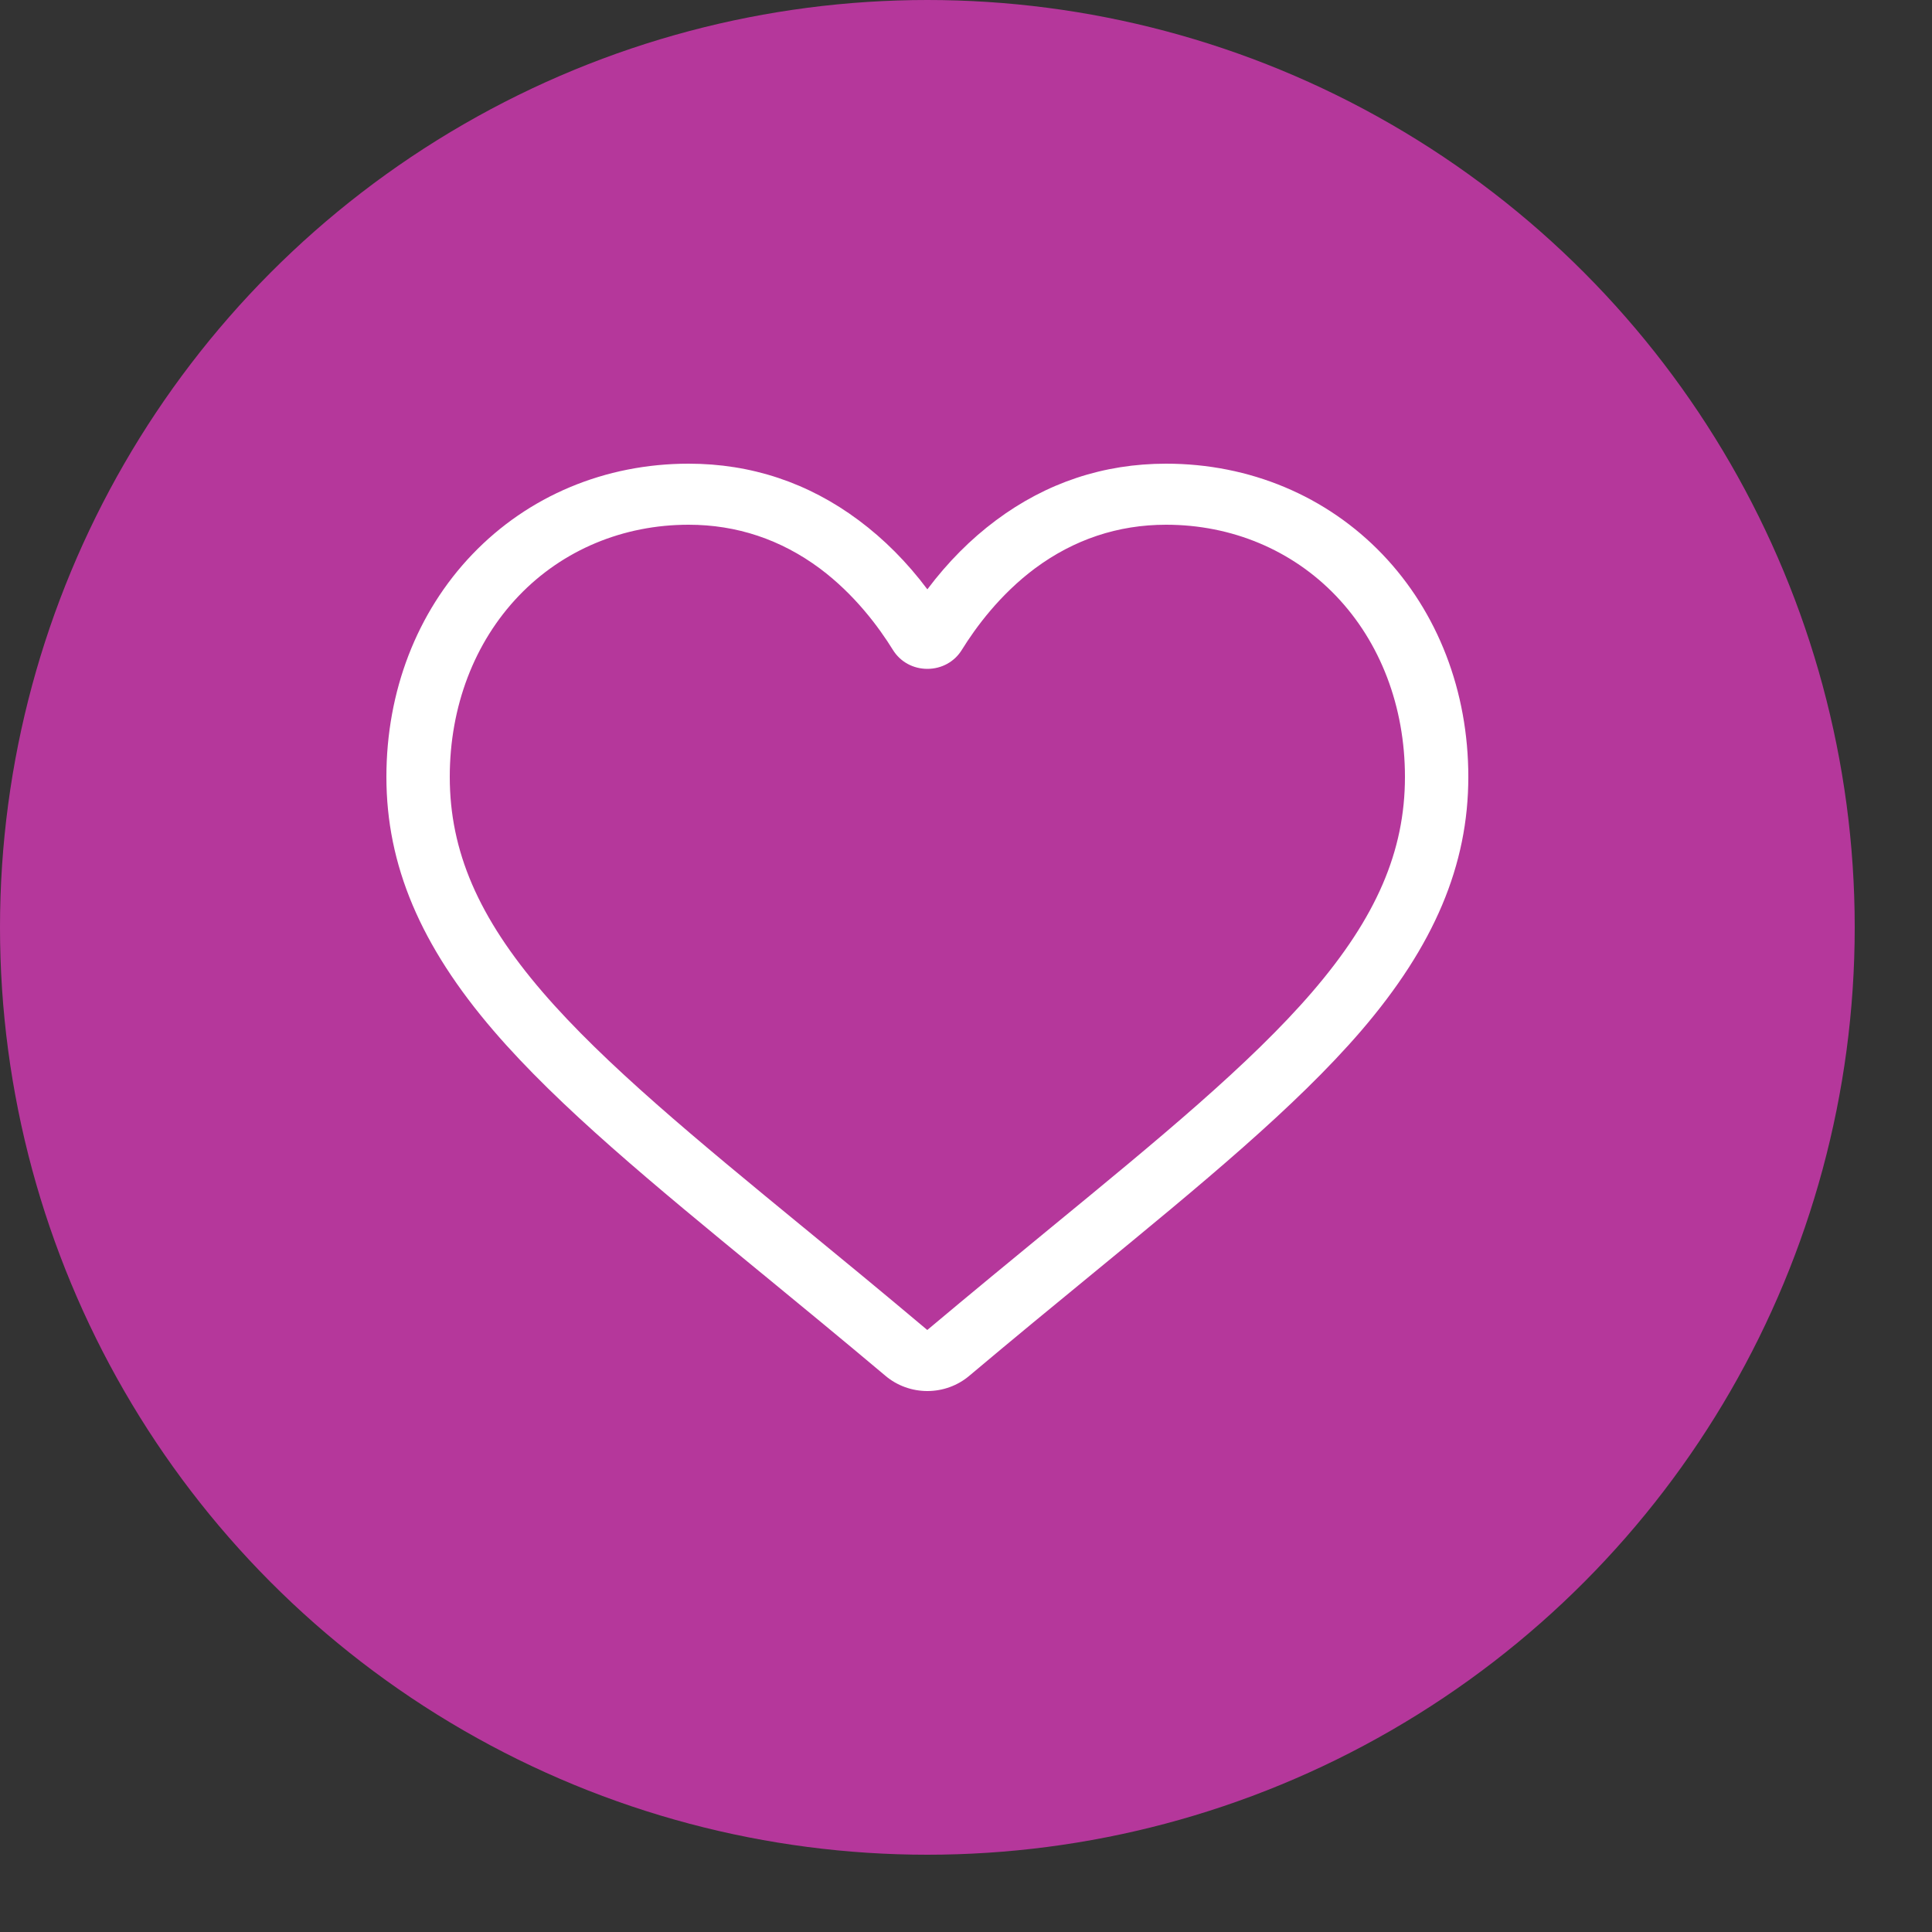 <svg width="25" height="25" viewBox="0 0 25 25" fill="none" xmlns="http://www.w3.org/2000/svg">
<rect x="0" y="0" width="25" height="25" fill="#333333" stroke="none"/>
<circle opacity="0.8" cx="12" cy="12" r="12" fill="#D539B5"/>
<path d="M12 18C11.801 18 11.608 17.93 11.459 17.804C10.893 17.328 10.348 16.88 9.867 16.485L9.864 16.483C8.454 15.325 7.236 14.325 6.389 13.34C5.441 12.238 5 11.194 5 10.053C5 8.945 5.394 7.923 6.111 7.174C6.835 6.417 7.83 6 8.911 6C9.719 6 10.459 6.246 11.111 6.732C11.44 6.977 11.738 7.276 12 7.626C12.263 7.276 12.56 6.977 12.889 6.732C13.541 6.246 14.281 6 15.089 6C16.17 6 17.165 6.417 17.89 7.174C18.606 7.923 19 8.945 19 10.053C19 11.194 18.559 12.238 17.612 13.34C16.764 14.325 15.546 15.325 14.136 16.483C13.654 16.878 13.108 17.327 12.541 17.804C12.392 17.93 12.199 18 12 18ZM8.911 6.79C8.062 6.79 7.281 7.117 6.713 7.71C6.137 8.312 5.82 9.144 5.82 10.053C5.82 11.013 6.19 11.871 7.02 12.836C7.822 13.768 9.015 14.748 10.396 15.882L10.399 15.884C10.882 16.28 11.429 16.73 11.999 17.21C12.572 16.729 13.12 16.279 13.604 15.881C14.985 14.747 16.178 13.768 16.98 12.836C17.81 11.871 18.18 11.013 18.18 10.053C18.18 9.144 17.863 8.312 17.287 7.71C16.719 7.117 15.938 6.79 15.089 6.79C14.467 6.79 13.896 6.981 13.391 7.356C12.941 7.692 12.628 8.115 12.445 8.411C12.35 8.564 12.184 8.655 12 8.655C11.816 8.655 11.65 8.564 11.555 8.411C11.372 8.115 11.059 7.692 10.609 7.356C10.104 6.981 9.533 6.79 8.911 6.79Z" fill="white"/>
</svg>
